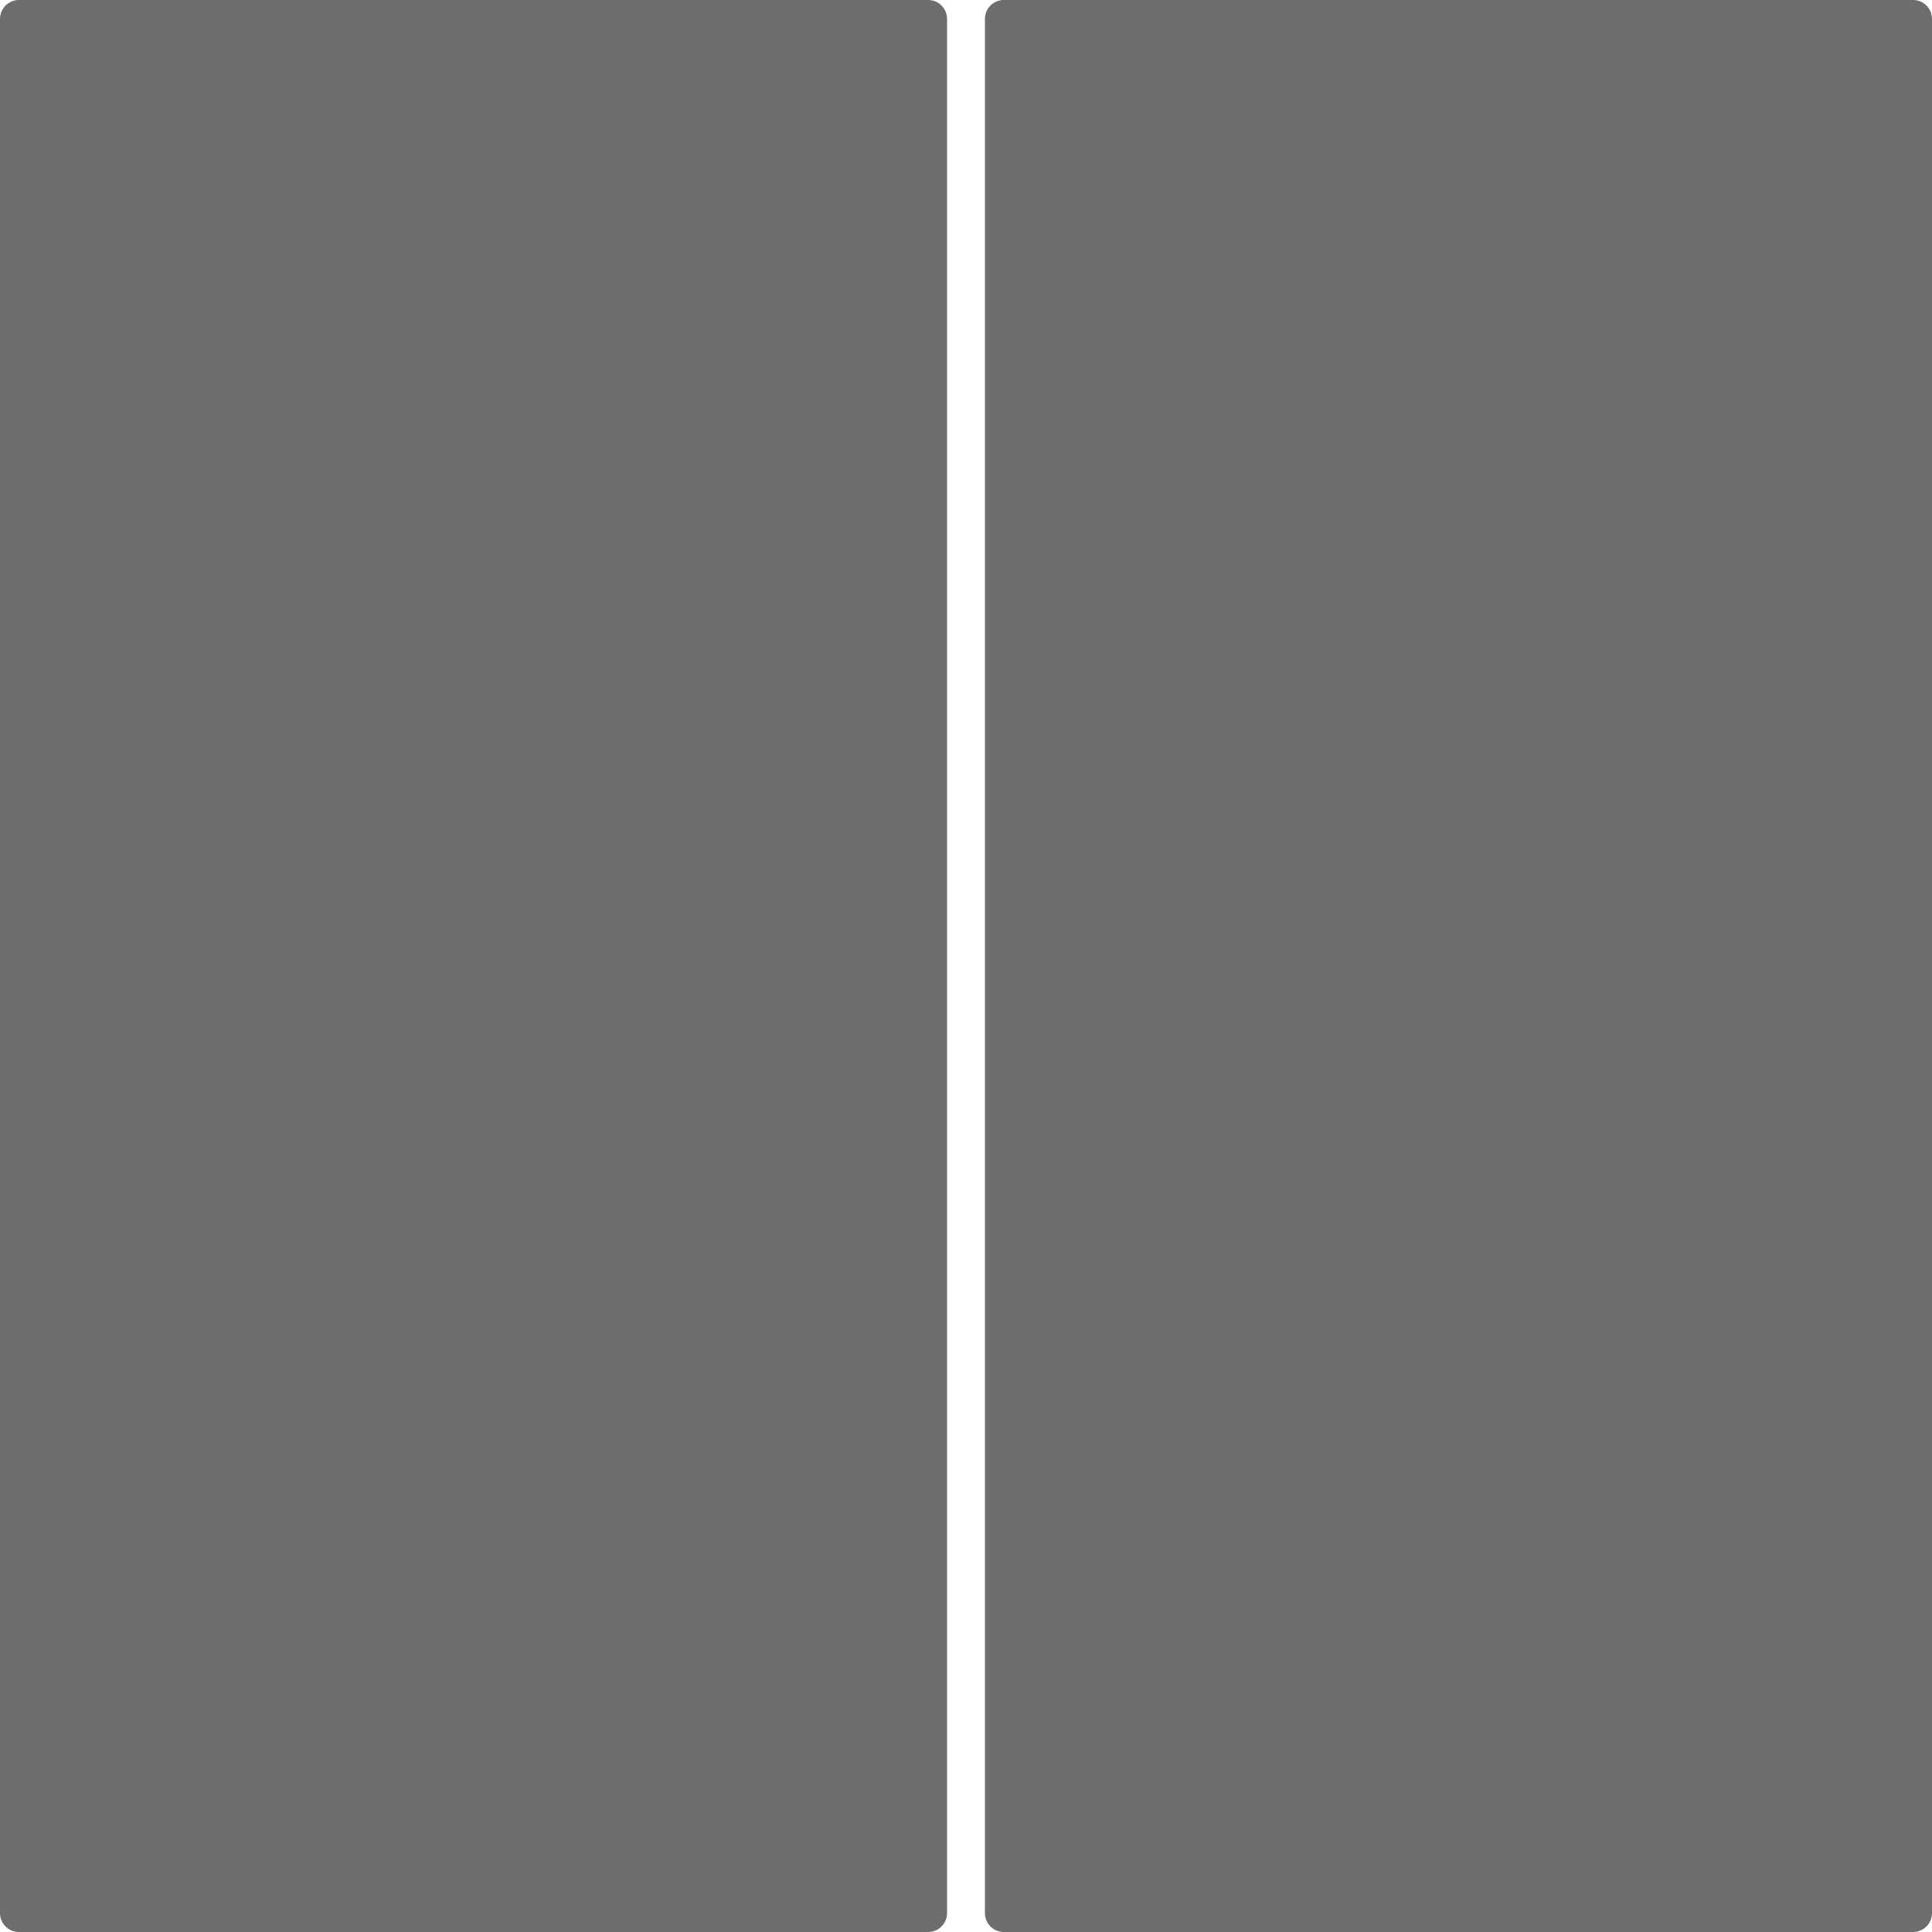 <svg xmlns="http://www.w3.org/2000/svg" width="510" height="510" viewBox="0 0 510 510">
  <path id="shape-2" d="M265,510a5,5,0,0,1-5-5V5a5,5,0,0,1,5-5H505a5,5,0,0,1,5,5V505a5,5,0,0,1-5,5ZM5,510a5,5,0,0,1-5-5V5A5,5,0,0,1,5,0H245a5,5,0,0,1,5,5V505a5,5,0,0,1-5,5Z" fill="#6d6d6d"/>
</svg>
